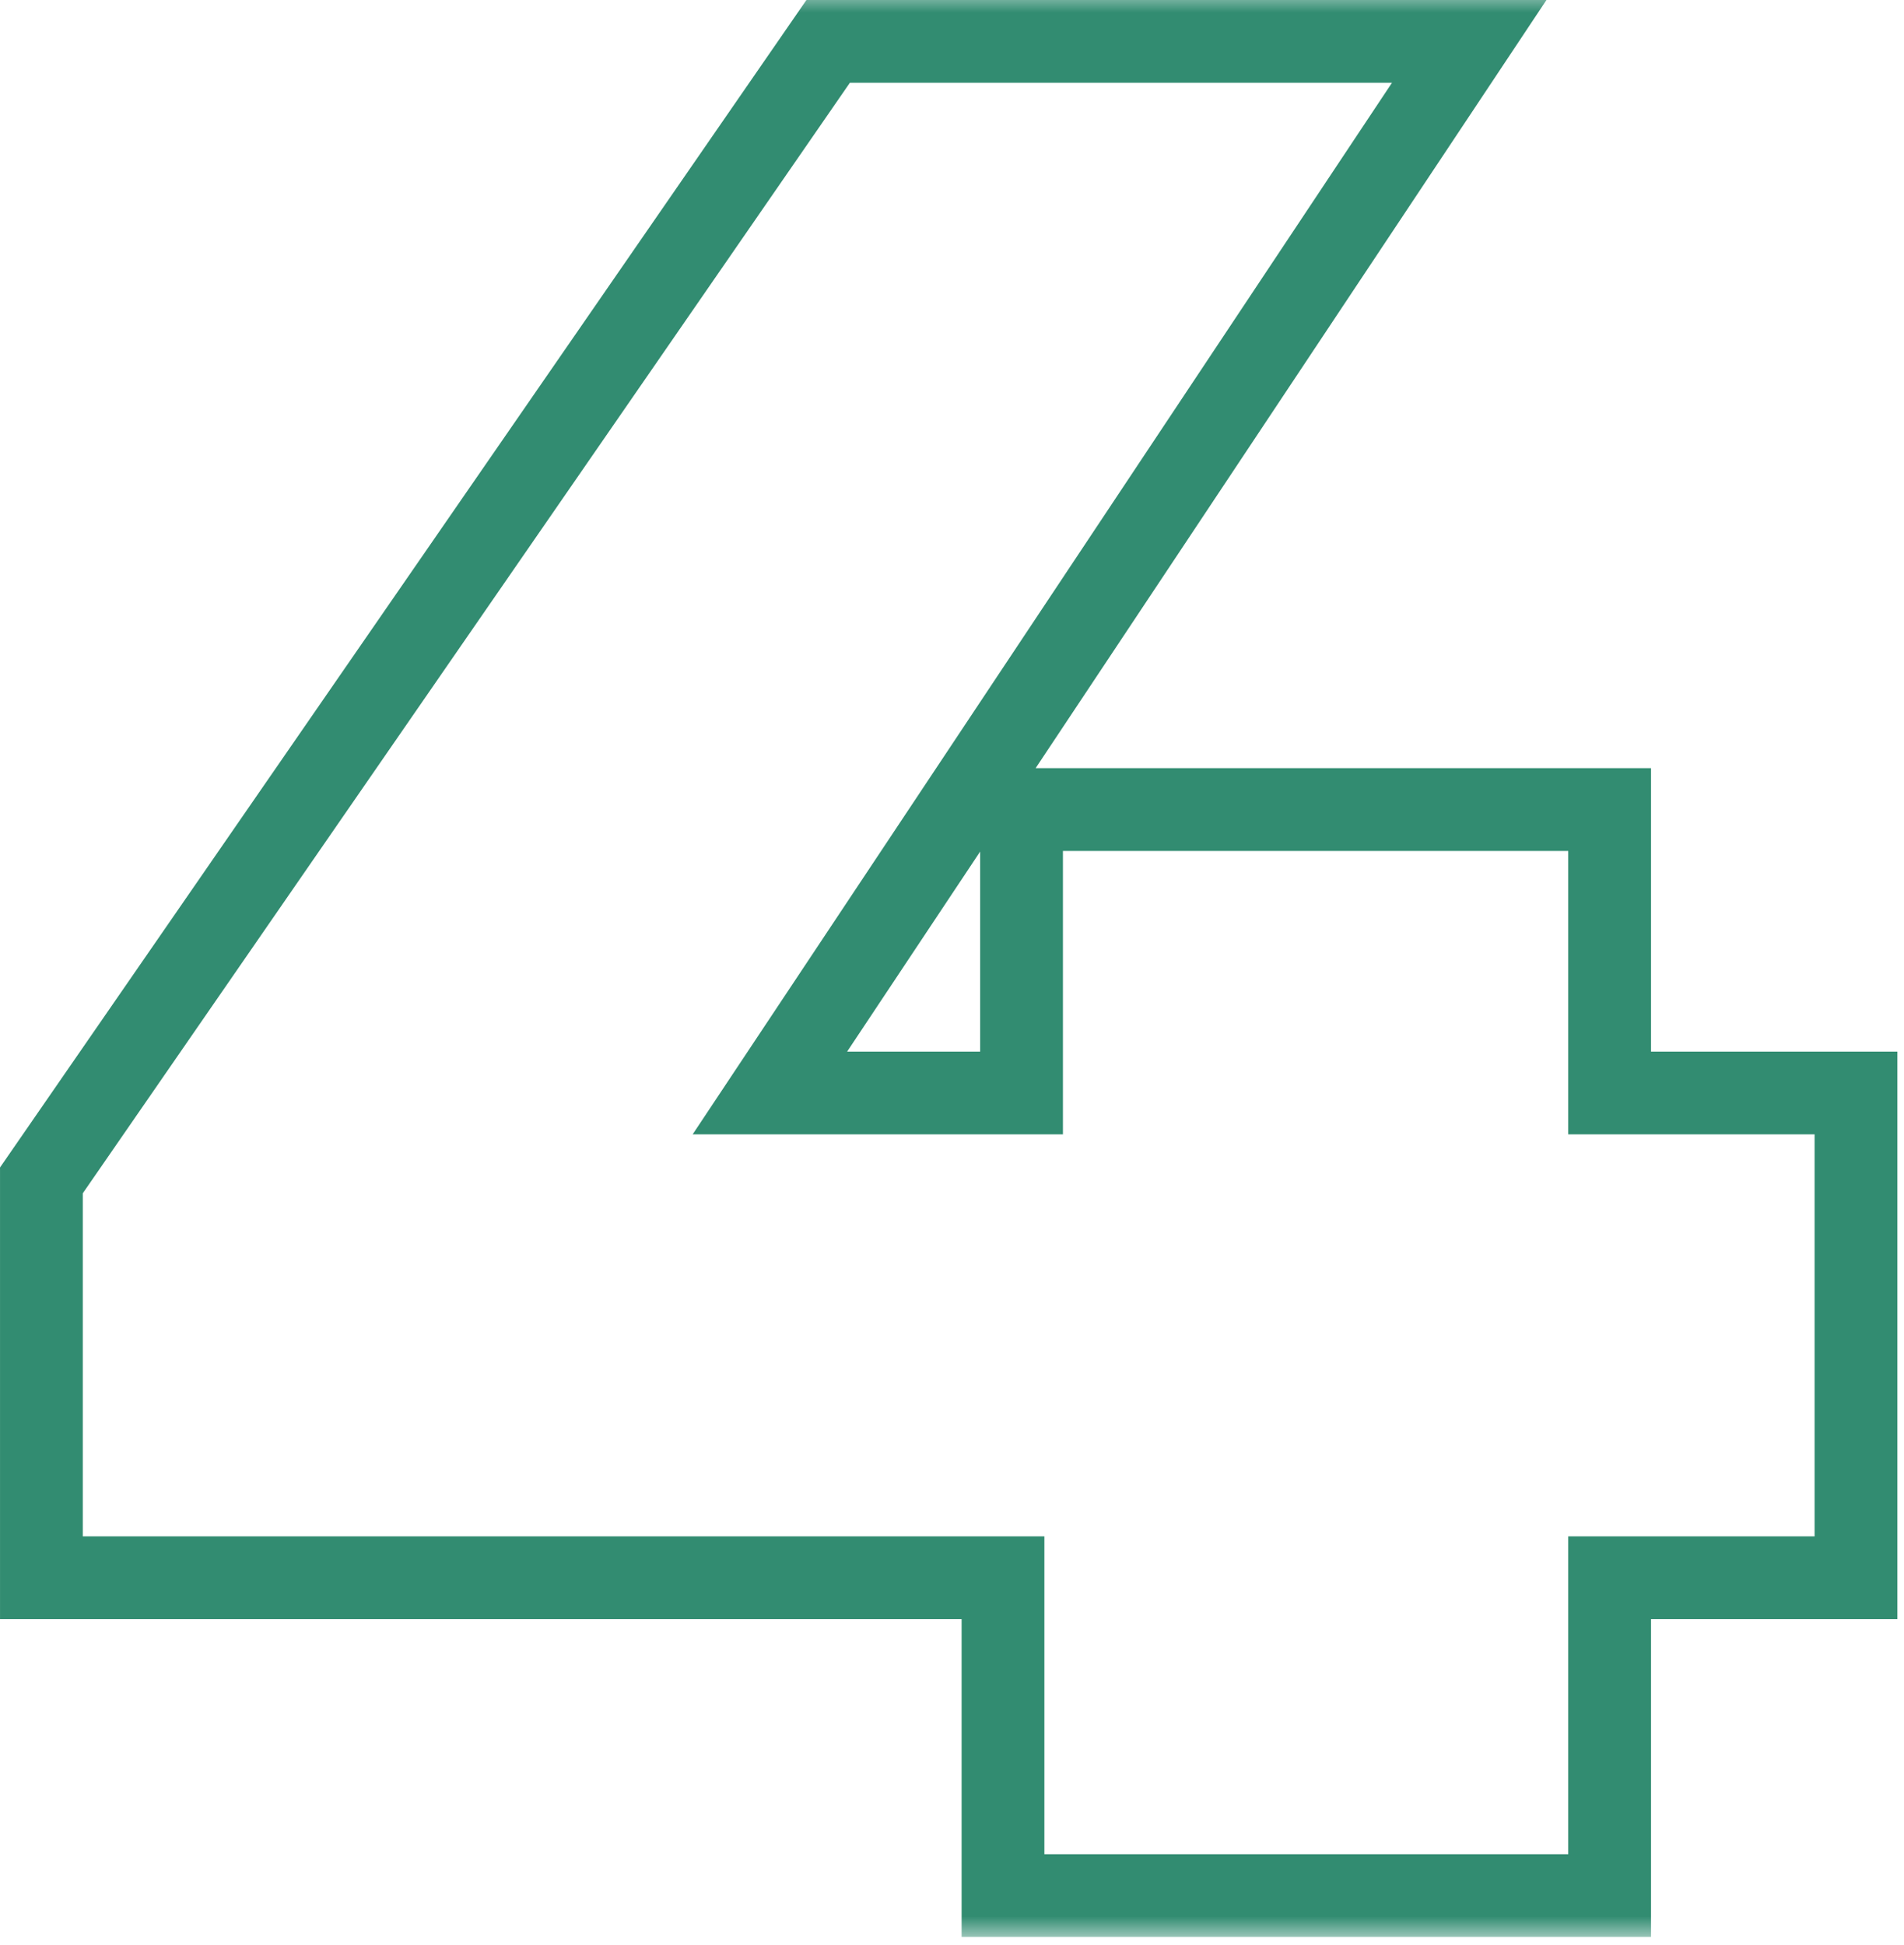 <svg width="46" height="47" viewBox="0 0 46 47" fill="none" xmlns="http://www.w3.org/2000/svg">
<mask id="path-1-outside-1_2001_137" maskUnits="userSpaceOnUse" x="-0.472" y="-0.2" width="47" height="47" fill="black">
<rect fill="white" x="-0.472" y="-0.2" width="47" height="47"/>
<path d="M44.84 38.12H38.888V45.8H24.232V38.12H1V28.52L20.008 1H35.496L18.6 26.408H24.68V19.56H38.888V26.408H44.84V38.12Z"/>
</mask>
<path d="M44.84 38.12V39.12H45.84V38.12H44.84ZM38.888 38.12V37.12H37.888V38.12H38.888ZM38.888 45.8V46.8H39.888V45.8H38.888ZM24.232 45.8H23.232V46.8H24.232V45.8ZM24.232 38.12H25.232V37.12H24.232V38.12ZM1 38.12H0V39.12H1V38.12ZM1 28.52L0.177 27.952L0 28.208V28.52H1ZM20.008 1V4.57764e-05H19.483L19.185 0.432L20.008 1ZM35.496 1L36.329 1.554L37.362 4.57764e-05H35.496V1ZM18.6 26.408L17.767 25.854L16.734 27.408H18.6V26.408ZM24.68 26.408V27.408H25.68V26.408H24.68ZM24.68 19.56V18.56H23.68V19.56H24.68ZM38.888 19.56H39.888V18.56H38.888V19.56ZM38.888 26.408H37.888V27.408H38.888V26.408ZM44.84 26.408H45.84V25.408H44.84V26.408ZM44.84 38.12V37.12H38.888V38.12V39.12H44.84V38.12ZM38.888 38.12H37.888V45.8H38.888H39.888V38.12H38.888ZM38.888 45.8V44.8H24.232V45.8V46.8H38.888V45.8ZM24.232 45.8H25.232V38.12H24.232H23.232V45.8H24.232ZM24.232 38.12V37.12H1V38.12V39.12H24.232V38.12ZM1 38.12H2V28.52H1H0V38.12H1ZM1 28.52L1.823 29.088L20.831 1.568L20.008 1L19.185 0.432L0.177 27.952L1 28.52ZM20.008 1V2H35.496V1V4.57764e-05H20.008V1ZM35.496 1L34.663 0.446L17.767 25.854L18.6 26.408L19.433 26.962L36.329 1.554L35.496 1ZM18.6 26.408V27.408H24.68V26.408V25.408H18.6V26.408ZM24.68 26.408H25.68V19.56H24.68H23.68V26.408H24.68ZM24.68 19.56V20.56H38.888V19.56V18.56H24.68V19.56ZM38.888 19.56H37.888V26.408H38.888H39.888V19.56H38.888ZM38.888 26.408V27.408H44.84V26.408V25.408H38.888V26.408ZM44.84 26.408H43.84V38.12H44.84H45.84V26.408H44.84Z" fill="#328C71" mask="url(#path-1-outside-1_2001_137)"/>
</svg>
